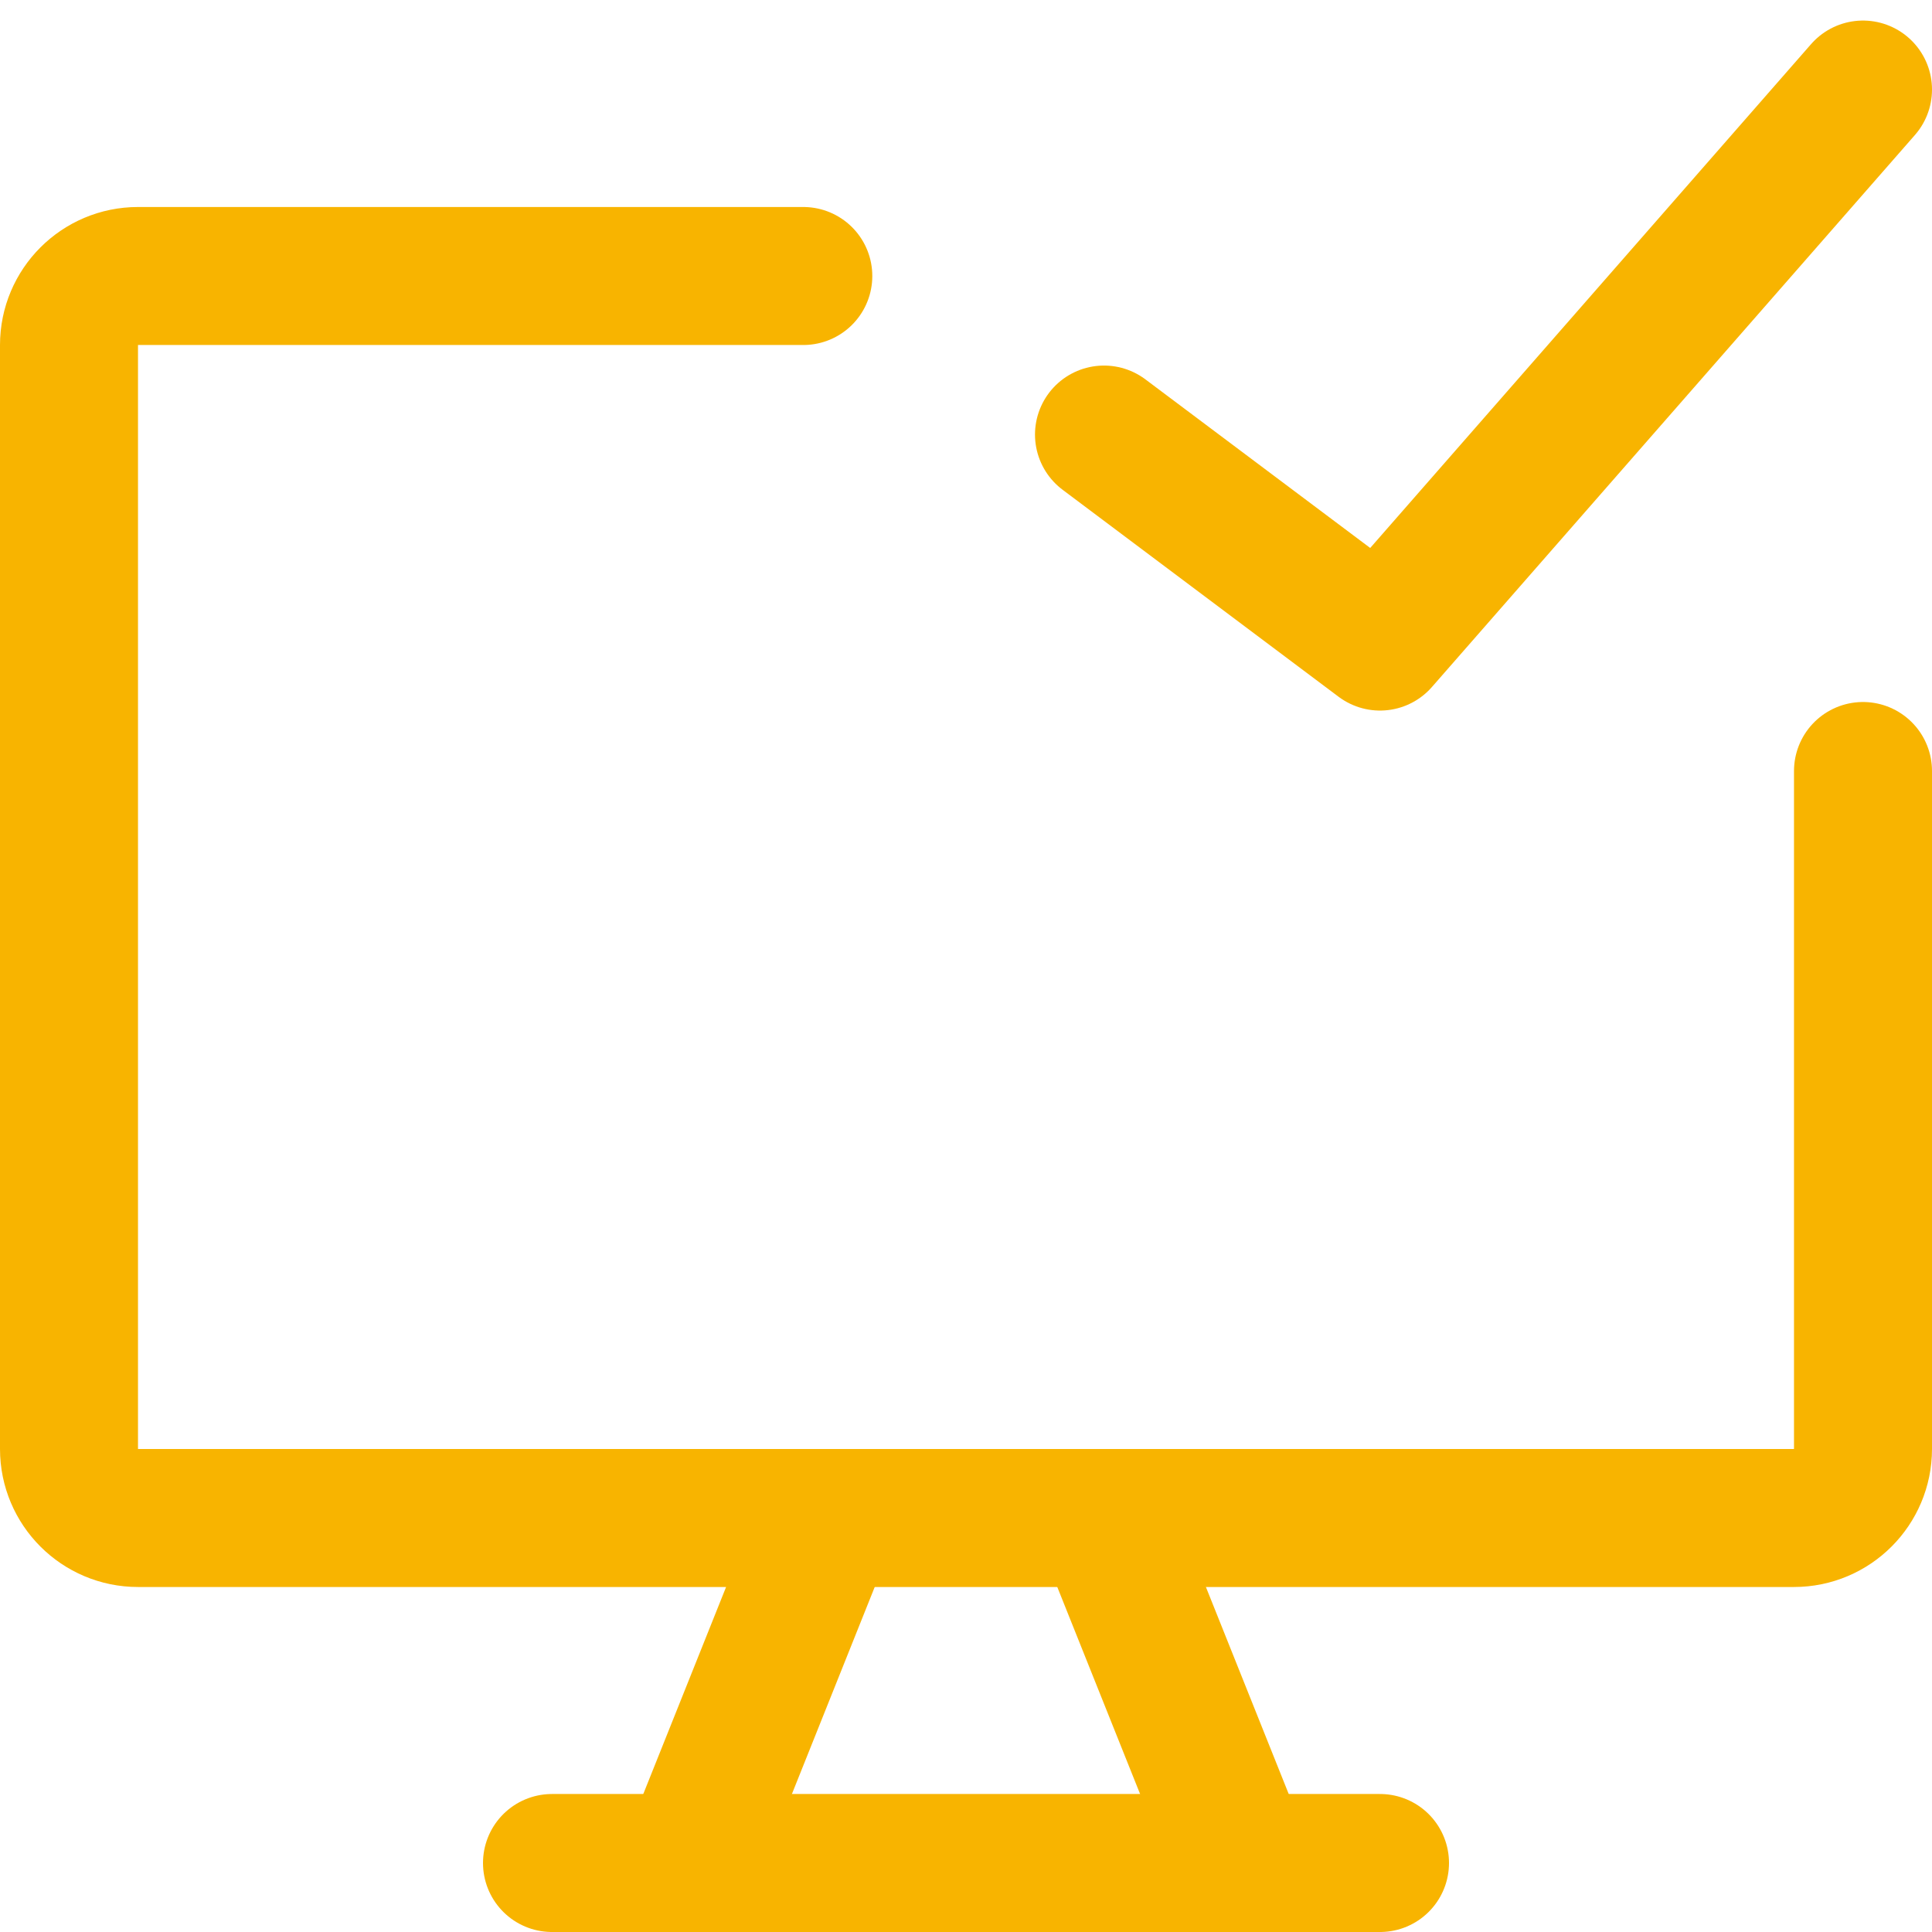 <svg width="14" height="14" viewBox="0 0 14 14" fill="none" xmlns="http://www.w3.org/2000/svg">
<g clip-path="url(#clip0_1222_41256)">
<path d="M5.821 2H1C0.724 2 0.5 2.224 0.5 2.5V10.5C0.5 10.776 0.724 11 1 11H13C13.276 11 13.5 10.776 13.5 10.5V5.587" stroke="#F8B400" stroke-linecap="round" stroke-linejoin="round"/>
<path d="M6 11L5 13.5" stroke="#F8B400" stroke-linecap="round" stroke-linejoin="round"/>
<path d="M8 11L9 13.5" stroke="#F8B400" stroke-linecap="round" stroke-linejoin="round"/>
<path d="M4 13.5H10" stroke="#F8B400" stroke-linecap="round" stroke-linejoin="round"/>
<path d="M8 3.149L10 4.649L13.5 0.649" stroke="#F8B400" stroke-linecap="round" stroke-linejoin="round"/>
</g>
<defs>
<clipPath id="clip0_1222_41256">
<rect width="14" height="14" fill="white"/>
</clipPath>
</defs>
</svg>

